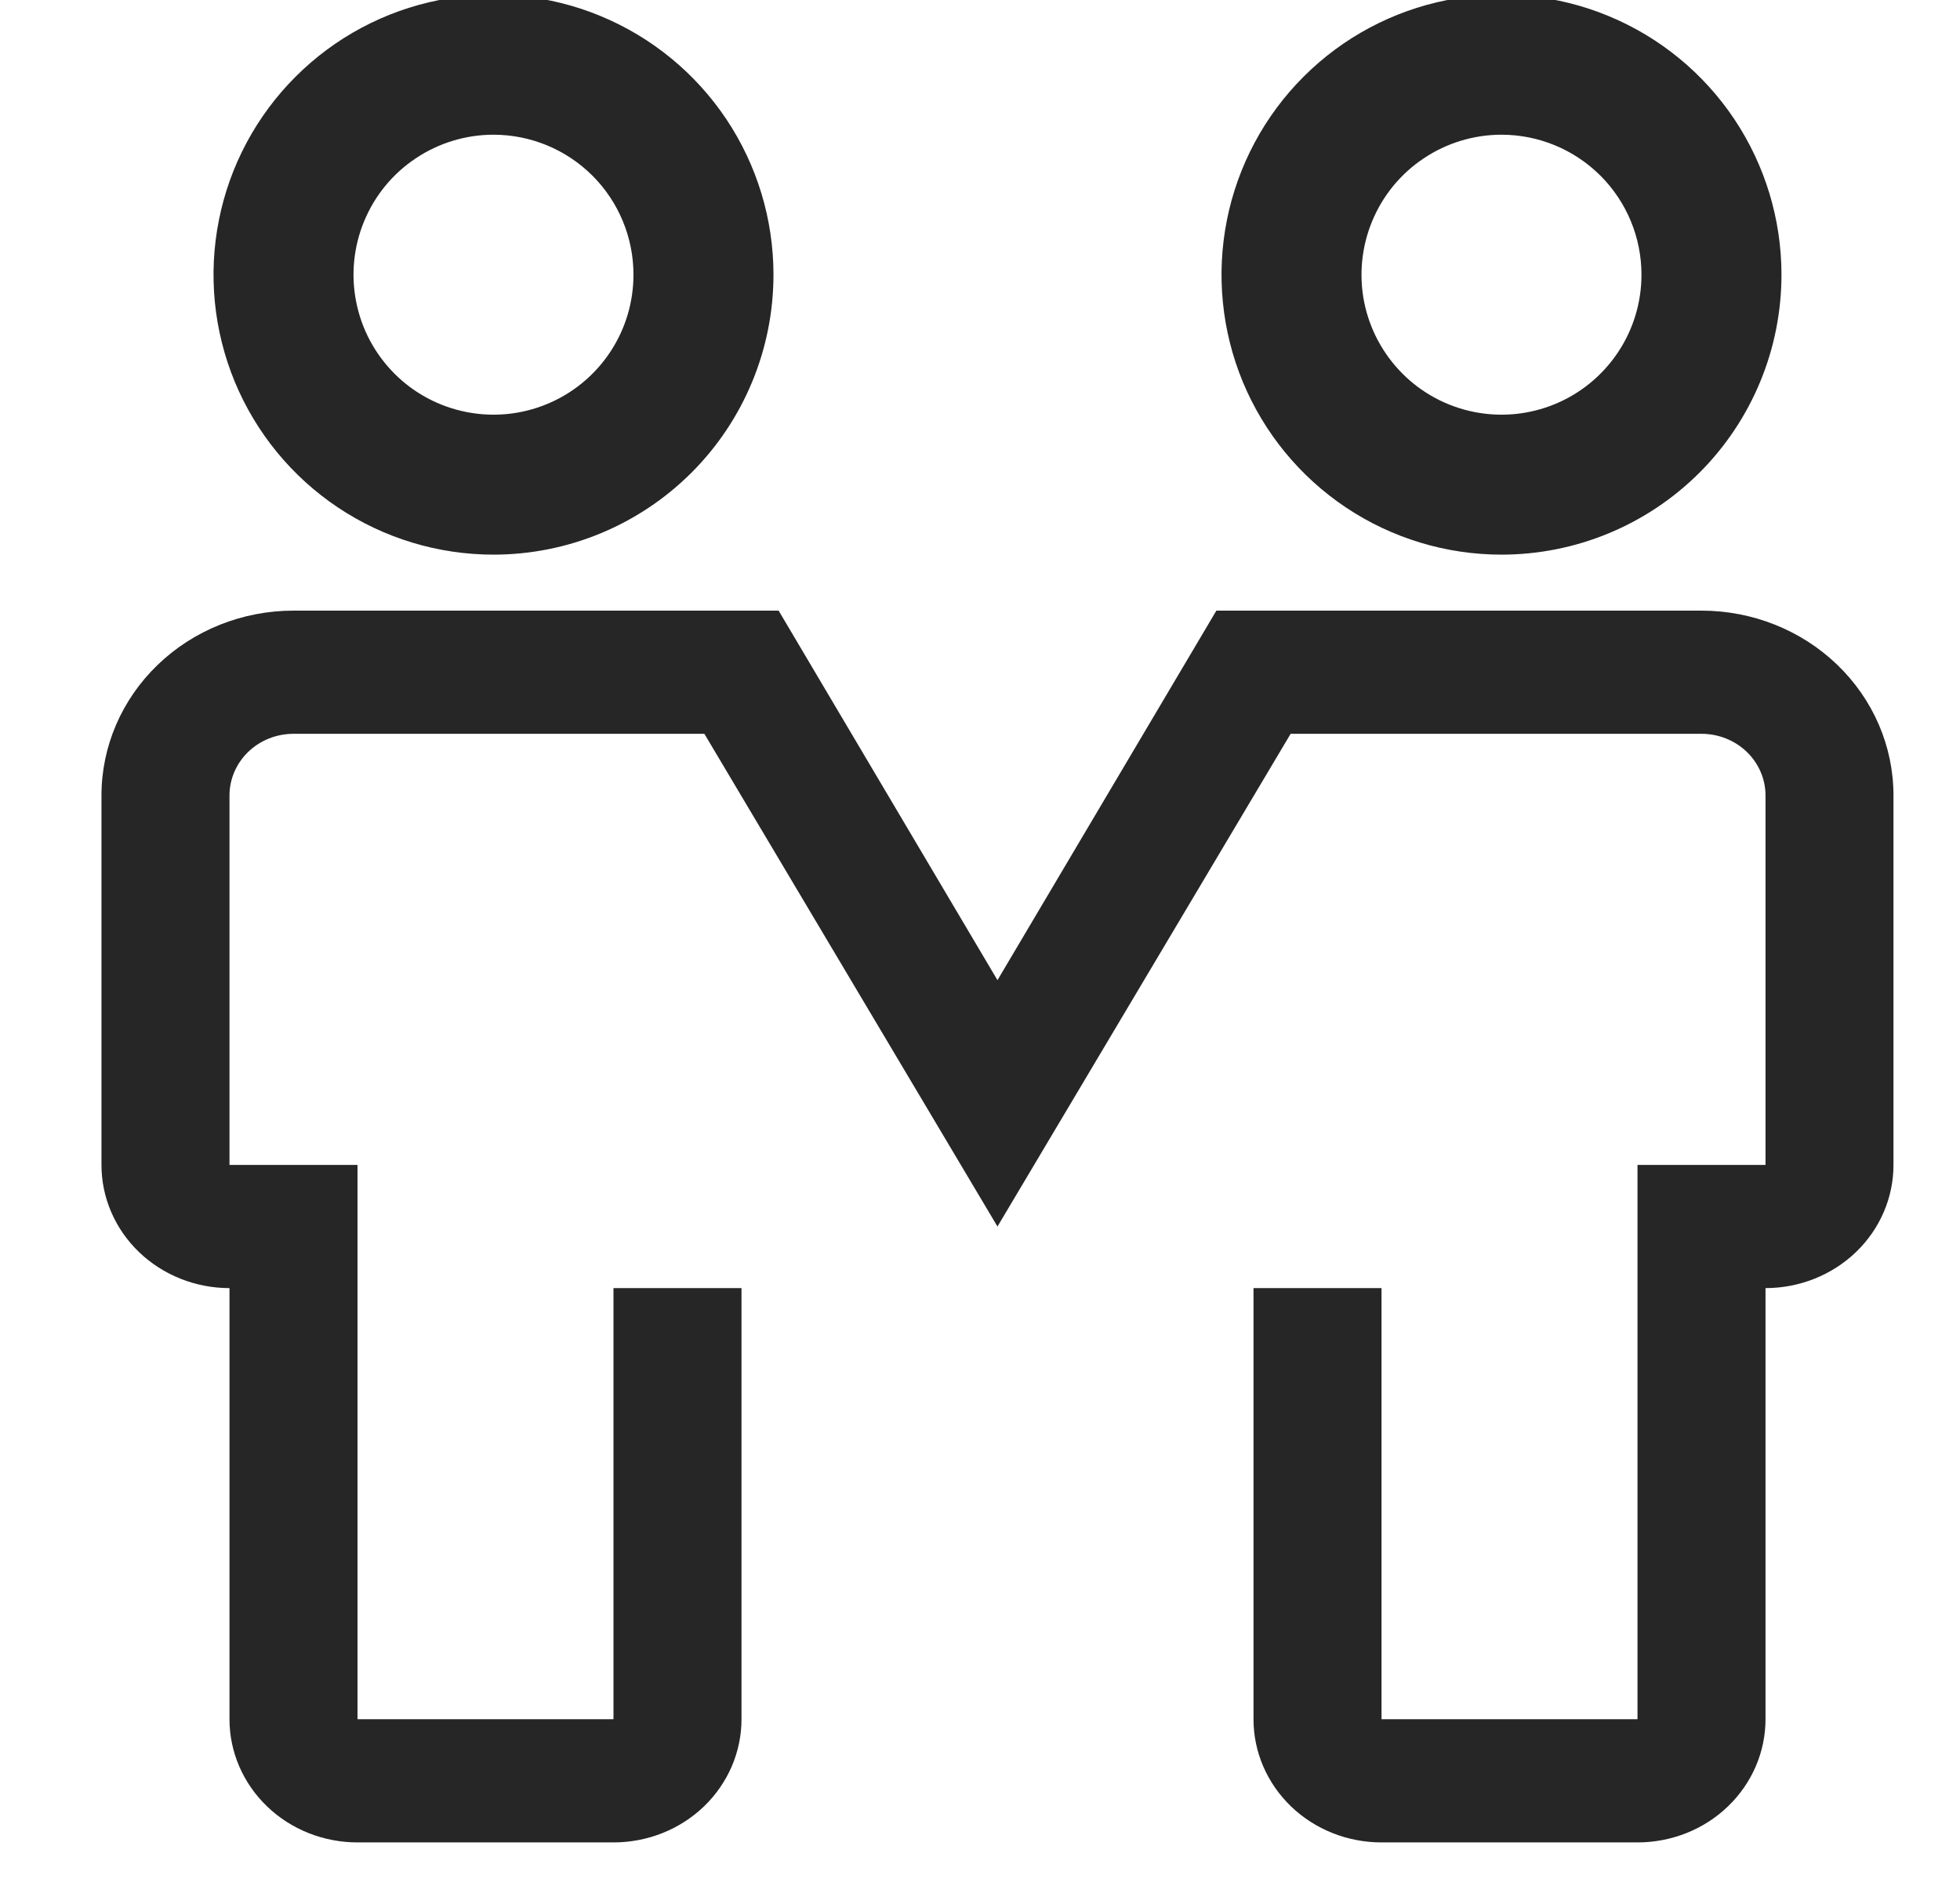 <svg width="35" height="34" viewBox="0 0 35 34" fill="none" xmlns="http://www.w3.org/2000/svg">
<g clip-path="url(#clip0_7488_2910)">
<path d="M8.812 9.906C7.824 9.906 6.857 9.613 6.035 9.064C5.212 8.514 4.572 7.733 4.193 6.82C3.815 5.906 3.716 4.901 3.909 3.931C4.101 2.961 4.578 2.07 5.277 1.371C5.976 0.671 6.867 0.195 7.837 0.002C8.807 -0.191 9.812 -0.092 10.726 0.287C11.639 0.665 12.42 1.306 12.97 2.128C13.519 2.951 13.812 3.917 13.812 4.906C13.812 6.232 13.286 7.504 12.348 8.442C11.41 9.379 10.139 9.906 8.812 9.906ZM8.812 2.406C8.318 2.406 7.835 2.553 7.424 2.828C7.012 3.102 6.692 3.493 6.503 3.95C6.314 4.406 6.264 4.909 6.361 5.394C6.457 5.879 6.695 6.324 7.045 6.674C7.394 7.024 7.84 7.262 8.325 7.358C8.81 7.455 9.312 7.405 9.769 7.216C10.226 7.027 10.617 6.706 10.891 6.295C11.166 5.884 11.312 5.401 11.312 4.906C11.312 4.243 11.049 3.607 10.58 3.138C10.111 2.67 9.476 2.406 8.812 2.406Z" fill="#262626"/>
<path d="M26.812 9.906C25.824 9.906 24.857 9.613 24.035 9.064C23.212 8.514 22.572 7.733 22.193 6.82C21.815 5.906 21.716 4.901 21.909 3.931C22.102 2.961 22.578 2.07 23.277 1.371C23.976 0.671 24.867 0.195 25.837 0.002C26.807 -0.191 27.812 -0.092 28.726 0.287C29.64 0.665 30.42 1.306 30.97 2.128C31.519 2.951 31.812 3.917 31.812 4.906C31.812 6.232 31.286 7.504 30.348 8.442C29.41 9.379 28.139 9.906 26.812 9.906ZM26.812 2.406C26.318 2.406 25.835 2.553 25.424 2.828C25.012 3.102 24.692 3.493 24.503 3.95C24.314 4.406 24.264 4.909 24.36 5.394C24.457 5.879 24.695 6.324 25.045 6.674C25.394 7.024 25.84 7.262 26.325 7.358C26.81 7.455 27.312 7.405 27.769 7.216C28.226 7.027 28.616 6.706 28.891 6.295C29.166 5.884 29.312 5.401 29.312 4.906C29.312 4.243 29.049 3.607 28.58 3.138C28.111 2.67 27.476 2.406 26.812 2.406Z" fill="#262626"/>
<path d="M29.241 32.906H24.67C24.063 32.906 23.482 32.675 23.053 32.262C22.625 31.849 22.384 31.29 22.384 30.706V23.006H24.67V30.706H29.241V20.806H31.527V14.206C31.527 13.915 31.406 13.635 31.192 13.428C30.978 13.222 30.687 13.106 30.384 13.106H23.047L17.812 21.906L12.578 13.106H5.241C4.938 13.106 4.647 13.222 4.433 13.428C4.219 13.635 4.098 13.915 4.098 14.206V20.806H6.384V30.706H10.955V23.006H13.241V30.706C13.241 31.29 13 31.849 12.572 32.262C12.143 32.675 11.562 32.906 10.955 32.906H6.384C5.778 32.906 5.196 32.675 4.768 32.262C4.339 31.849 4.098 31.29 4.098 30.706V23.006C3.492 23.006 2.911 22.774 2.482 22.362C2.053 21.949 1.812 21.39 1.812 20.806V14.206C1.812 13.331 2.174 12.492 2.817 11.873C3.46 11.254 4.332 10.906 5.241 10.906H13.904L17.812 17.506L21.721 10.906H30.384C31.293 10.906 32.165 11.254 32.808 11.873C33.451 12.492 33.812 13.331 33.812 14.206V20.806C33.812 21.39 33.572 21.949 33.143 22.362C32.714 22.774 32.133 23.006 31.527 23.006V30.706C31.527 31.29 31.286 31.849 30.857 32.262C30.429 32.675 29.847 32.906 29.241 32.906Z" fill="#262626"/>
</g>
<defs>
<clipPath id="clip0_7488_2910">
<rect width="34" height="34" fill="white" transform="translate(0.5)"/>
</clipPath>
</defs>
</svg>
